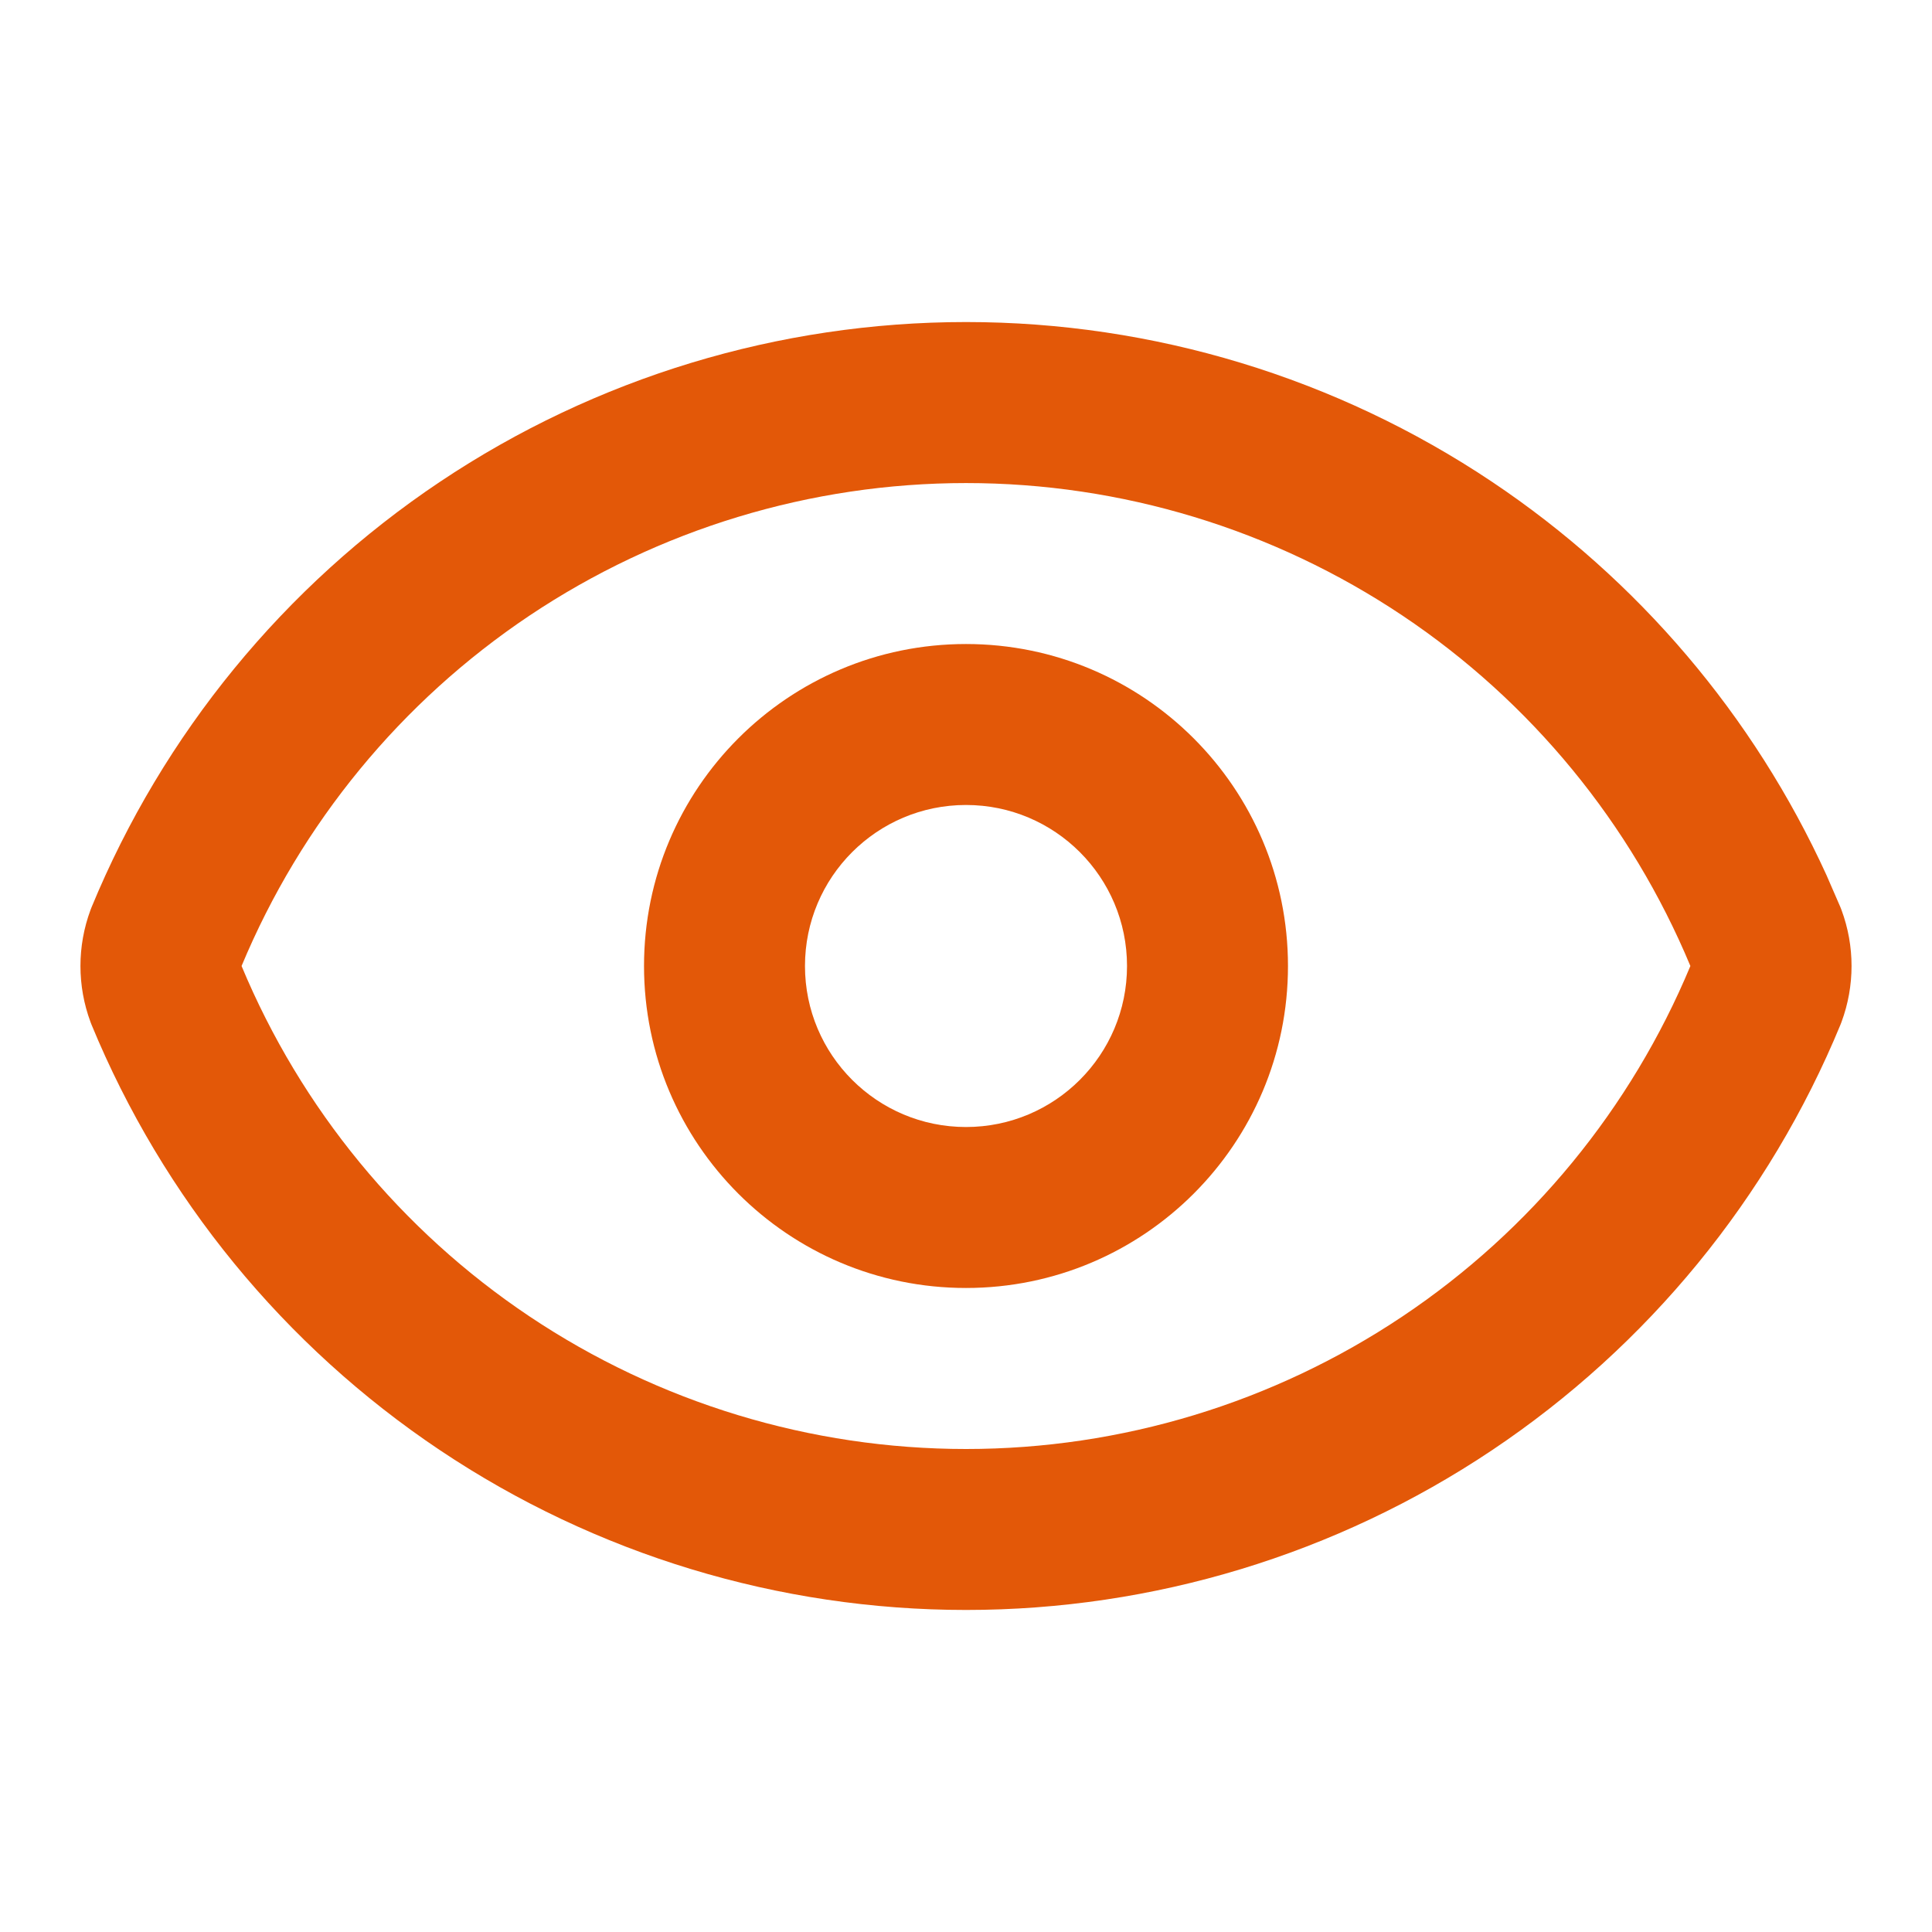 <svg width="32" height="32" viewBox="0 0 32 32" fill="none" xmlns="http://www.w3.org/2000/svg">
<path d="M16.001 5.334C19.103 5.334 22.136 6.256 24.714 7.981C27.131 9.599 29.047 11.855 30.252 14.494L30.484 15.028L30.501 15.072C30.723 15.671 30.723 16.329 30.501 16.928C30.495 16.943 30.49 16.958 30.484 16.972C29.301 19.84 27.293 22.293 24.714 24.019C22.136 25.745 19.103 26.666 16.001 26.666C12.898 26.666 9.864 25.745 7.286 24.019C4.707 22.293 2.699 19.84 1.516 16.972C1.51 16.958 1.505 16.943 1.499 16.928C1.277 16.329 1.277 15.671 1.499 15.072L1.516 15.028C2.699 12.16 4.707 9.707 7.286 7.981C9.864 6.256 12.898 5.334 16.001 5.334ZM16.001 8.001C13.426 8.001 10.909 8.766 8.769 10.197C6.643 11.62 4.985 13.639 4.001 16C4.985 18.361 6.643 20.38 8.769 21.803C10.909 23.235 13.426 24 16.001 24C18.575 24 21.092 23.235 23.231 21.803C25.357 20.38 27.014 18.36 27.998 16C27.014 13.639 25.357 11.62 23.231 10.197C21.092 8.766 18.575 8.001 16.001 8.001Z" fill="#E35808"/>
<path d="M18.667 16C18.667 14.527 17.473 13.333 16 13.333C14.527 13.333 13.333 14.527 13.333 16C13.333 17.473 14.527 18.667 16 18.667C17.473 18.667 18.667 17.473 18.667 16ZM21.333 16C21.333 18.946 18.945 21.333 16 21.333C13.055 21.333 10.667 18.946 10.667 16C10.667 13.055 13.055 10.667 16 10.667C18.945 10.667 21.333 13.055 21.333 16Z" fill="#E35808"/>
</svg>
